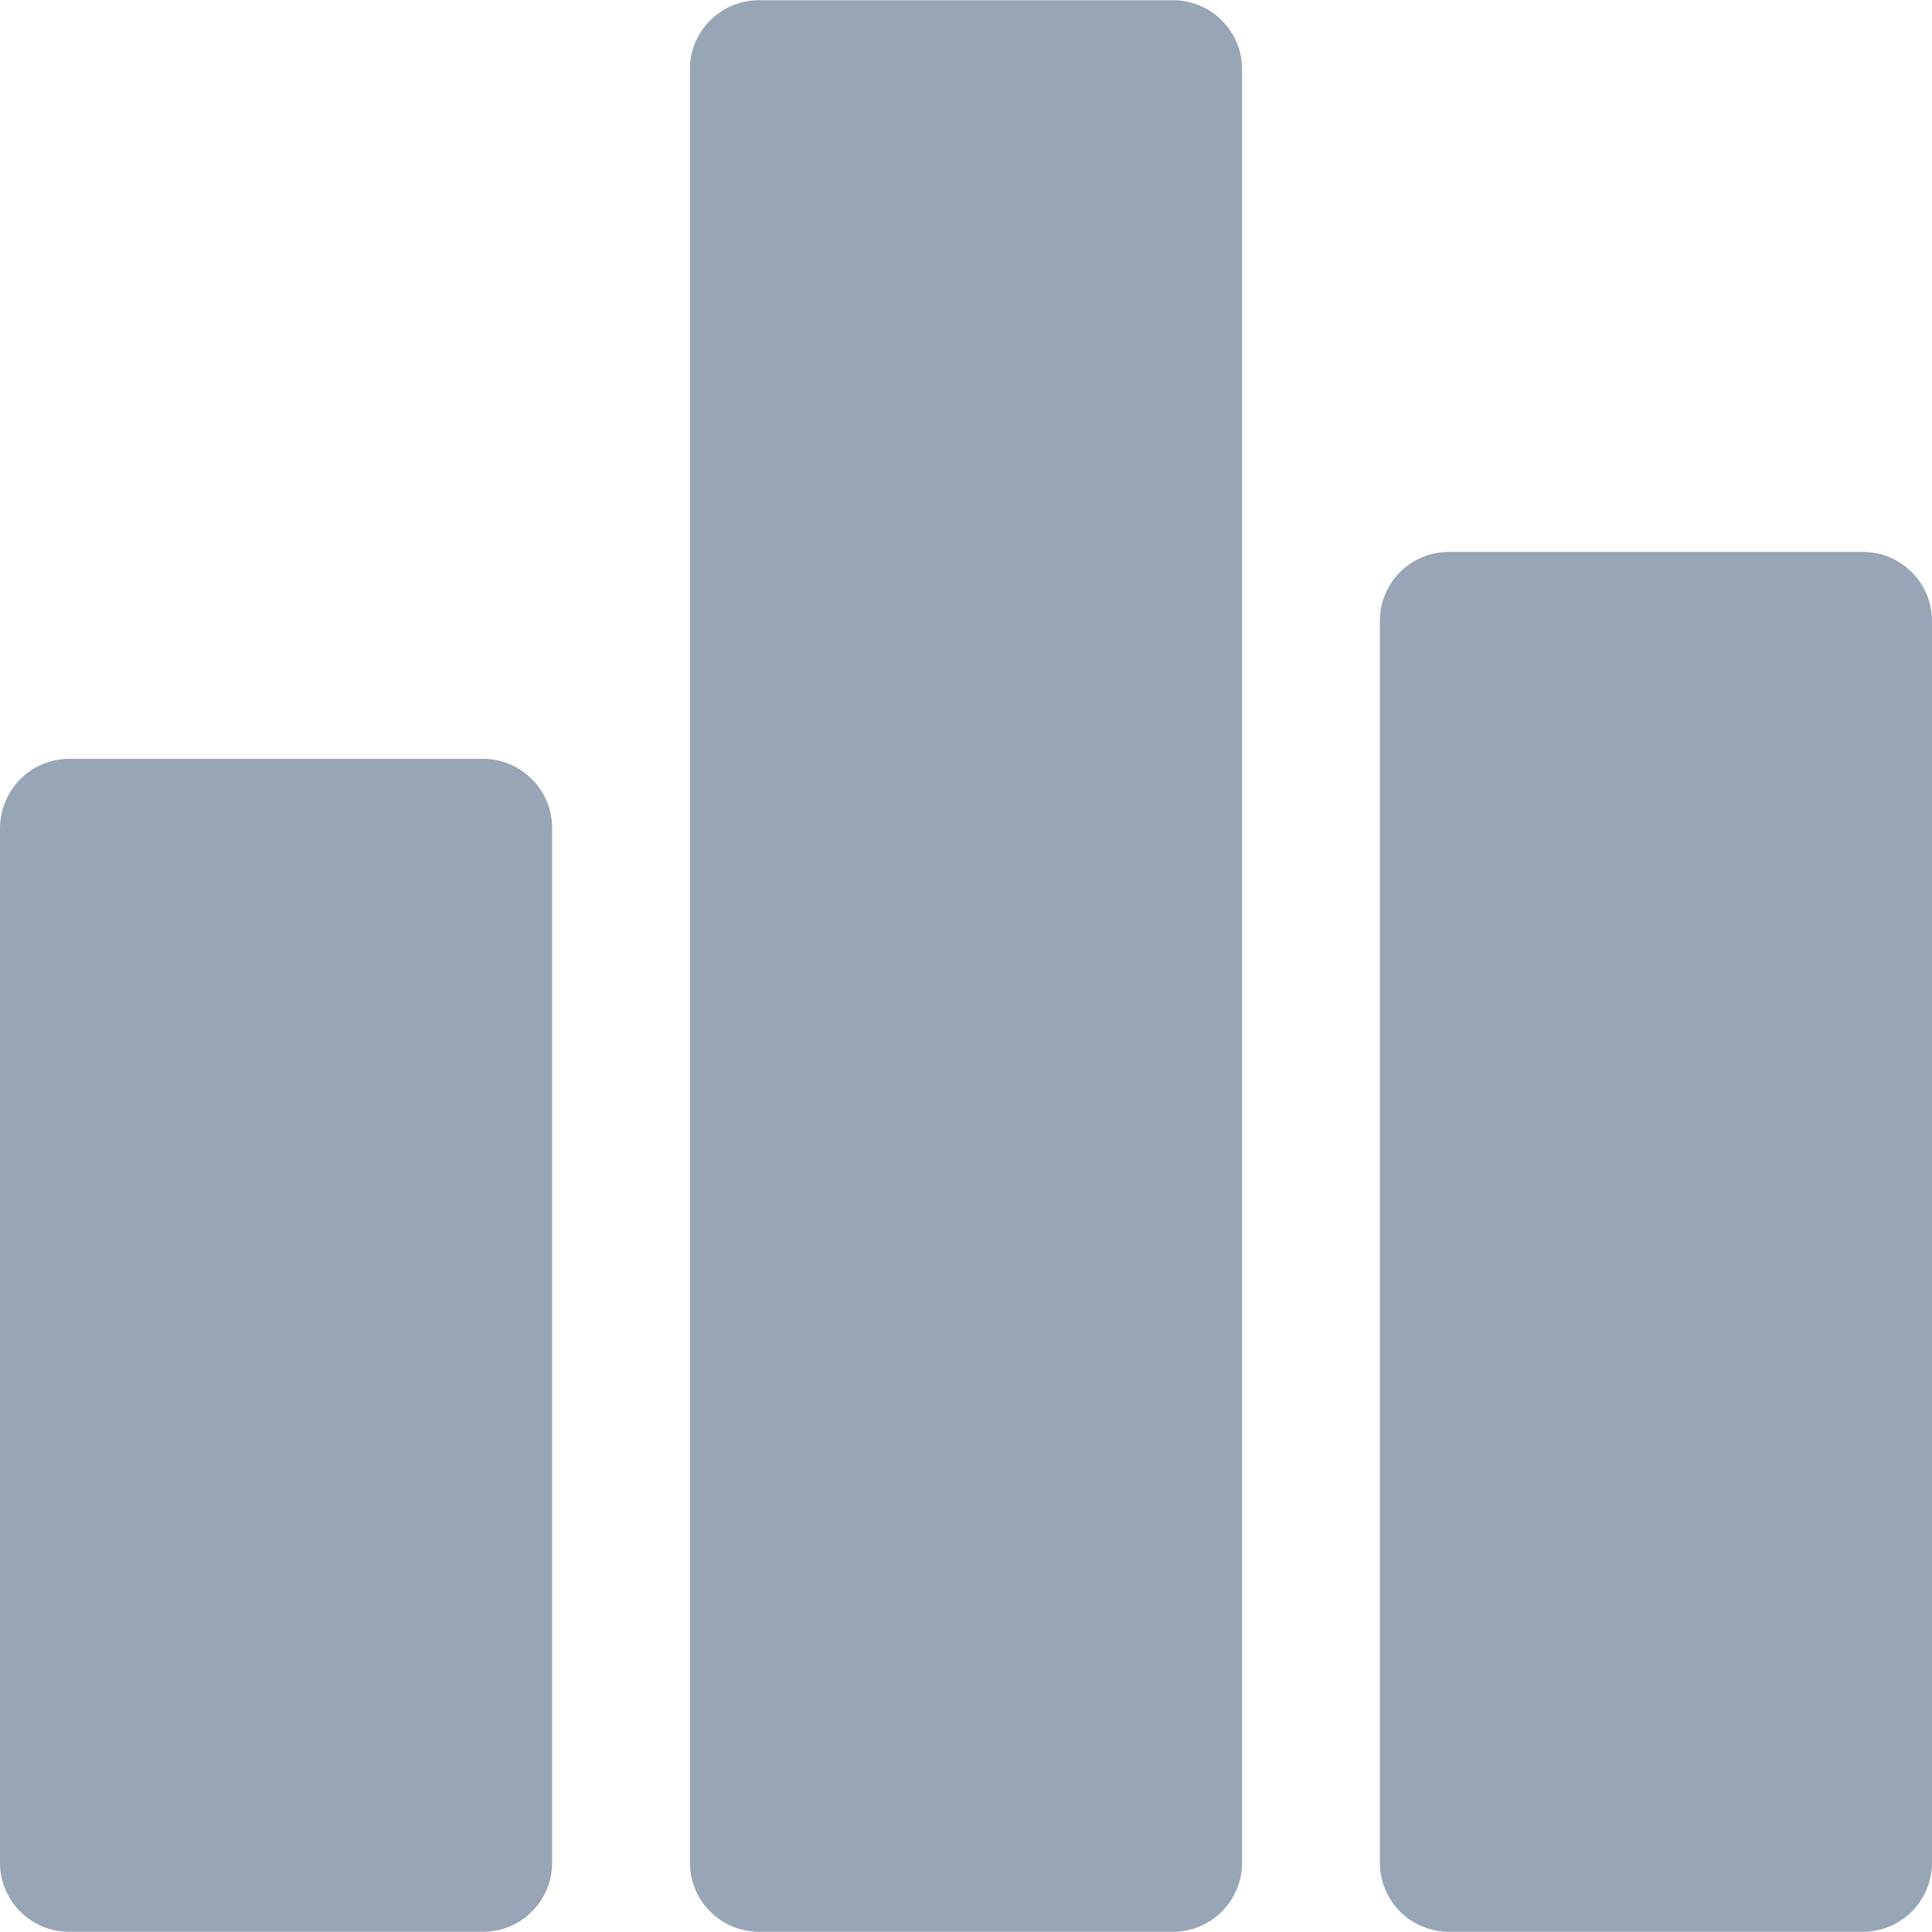 <?xml version="1.0"?>
<svg xmlns="http://www.w3.org/2000/svg" xmlns:xlink="http://www.w3.org/1999/xlink" xmlns:svgjs="http://svgjs.com/svgjs" version="1.1" width="512" height="512" x="0" y="0" viewBox="0 0 478 478" style="enable-background:new 0 0 512 512" xml:space="preserve" class=""><g>
<g xmlns="http://www.w3.org/2000/svg">
	<g>
		<path d="M119.5,187.75H17.1c-9.4,0-17,7.6-17.1,17.1v256c0,9.5,7.7,17.1,17.1,17.1h102.4c9.5,0,17.1-7.7,17.1-17.1v-256    C136.6,195.35,128.9,187.75,119.5,187.75z" fill="#97a5b7" data-original="#000000" style="" class=""/>
	</g>
</g>
<g xmlns="http://www.w3.org/2000/svg">
	<g>
		<path d="M290.2,0.05H187.8c-9.4,0-17.1,7.6-17.1,17v443.8c0,9.5,7.7,17.1,17.1,17.1h102.4c9.5,0,17.1-7.7,17.1-17.1V17.15    C307.3,7.65,299.6,0.05,290.2,0.05z" fill="#97a5b7" data-original="#000000" style="" class=""/>
	</g>
</g>
<g xmlns="http://www.w3.org/2000/svg">
	<g>
		<path d="M460.9,136.55H358.5c-9.5,0-17.1,7.6-17.1,17.1v307.2c0,9.5,7.7,17.1,17.1,17.1h102.4c9.5,0,17.1-7.7,17.1-17.1v-307.2    C478,144.15,470.3,136.55,460.9,136.55z" fill="#97a5b7" data-original="#000000" style="" class=""/>
	</g>
</g>
<g xmlns="http://www.w3.org/2000/svg">
</g>
<g xmlns="http://www.w3.org/2000/svg">
</g>
<g xmlns="http://www.w3.org/2000/svg">
</g>
<g xmlns="http://www.w3.org/2000/svg">
</g>
<g xmlns="http://www.w3.org/2000/svg">
</g>
<g xmlns="http://www.w3.org/2000/svg">
</g>
<g xmlns="http://www.w3.org/2000/svg">
</g>
<g xmlns="http://www.w3.org/2000/svg">
</g>
<g xmlns="http://www.w3.org/2000/svg">
</g>
<g xmlns="http://www.w3.org/2000/svg">
</g>
<g xmlns="http://www.w3.org/2000/svg">
</g>
<g xmlns="http://www.w3.org/2000/svg">
</g>
<g xmlns="http://www.w3.org/2000/svg">
</g>
<g xmlns="http://www.w3.org/2000/svg">
</g>
<g xmlns="http://www.w3.org/2000/svg">
</g>
</g></svg>
